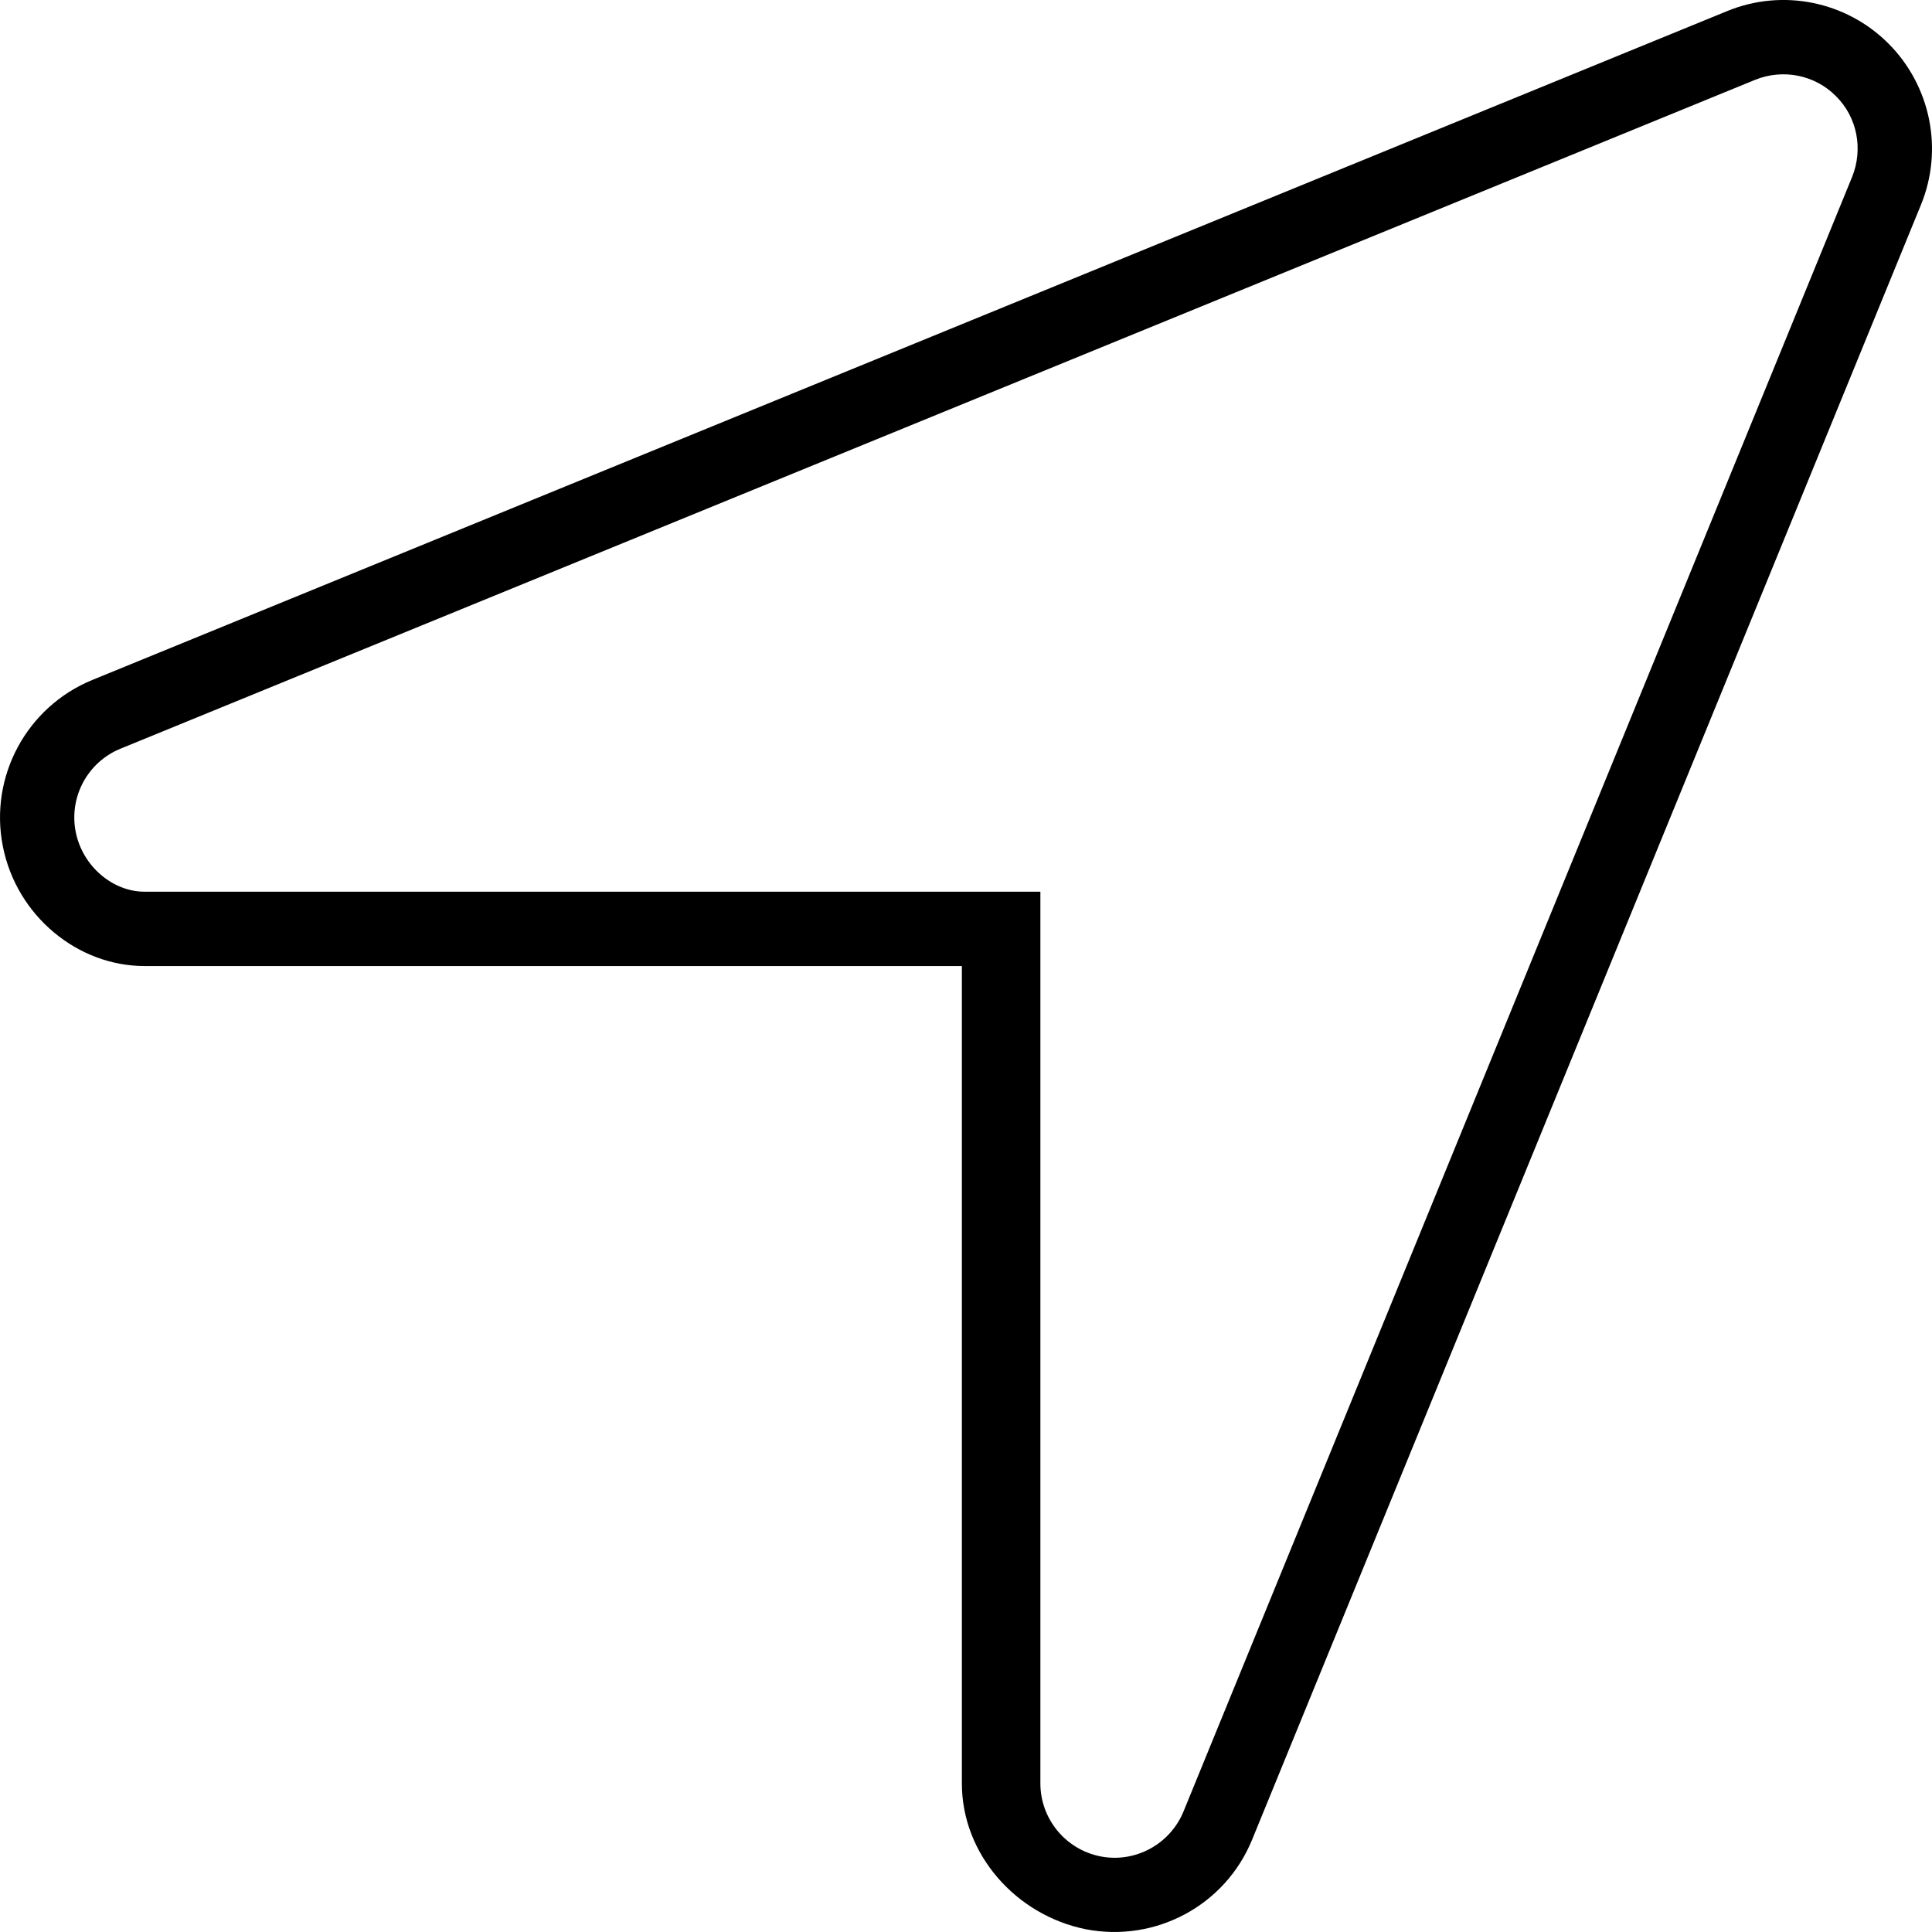 <?xml version="1.0" encoding="UTF-8"?>
<svg id="Calque_1" data-name="Calque 1" xmlns="http://www.w3.org/2000/svg" viewBox="0 0 500 500">
  <path d="m37.39,250.01c-17.29,0-33.11-12.98-36.66-31.01s6.17-36.06,23.17-43.03L447.01,2.86c14.3-5.87,30.77-2.55,41.71,8.4,10.94,10.96,14.3,27.43,8.41,41.77l-173.08,423.06c-6.97,17.07-25,26.68-43.03,23.2-18.03-3.61-32.09-19.35-32.09-37.74v-211.54H37.39Zm231.86-19.23v230.77c0,9.14,6.49,17.07,15.5,18.87,9.01,1.8,18.03-3.13,21.51-11.54L479.34,45.75c2.88-7.18,1.32-15.41-4.21-20.88-5.41-5.48-13.7-7.14-20.91-4.21L31.18,193.76c-8.51,3.48-13.36,12.5-11.59,21.51s9.68,15.5,17.79,15.5h231.86Z"/>
</svg>